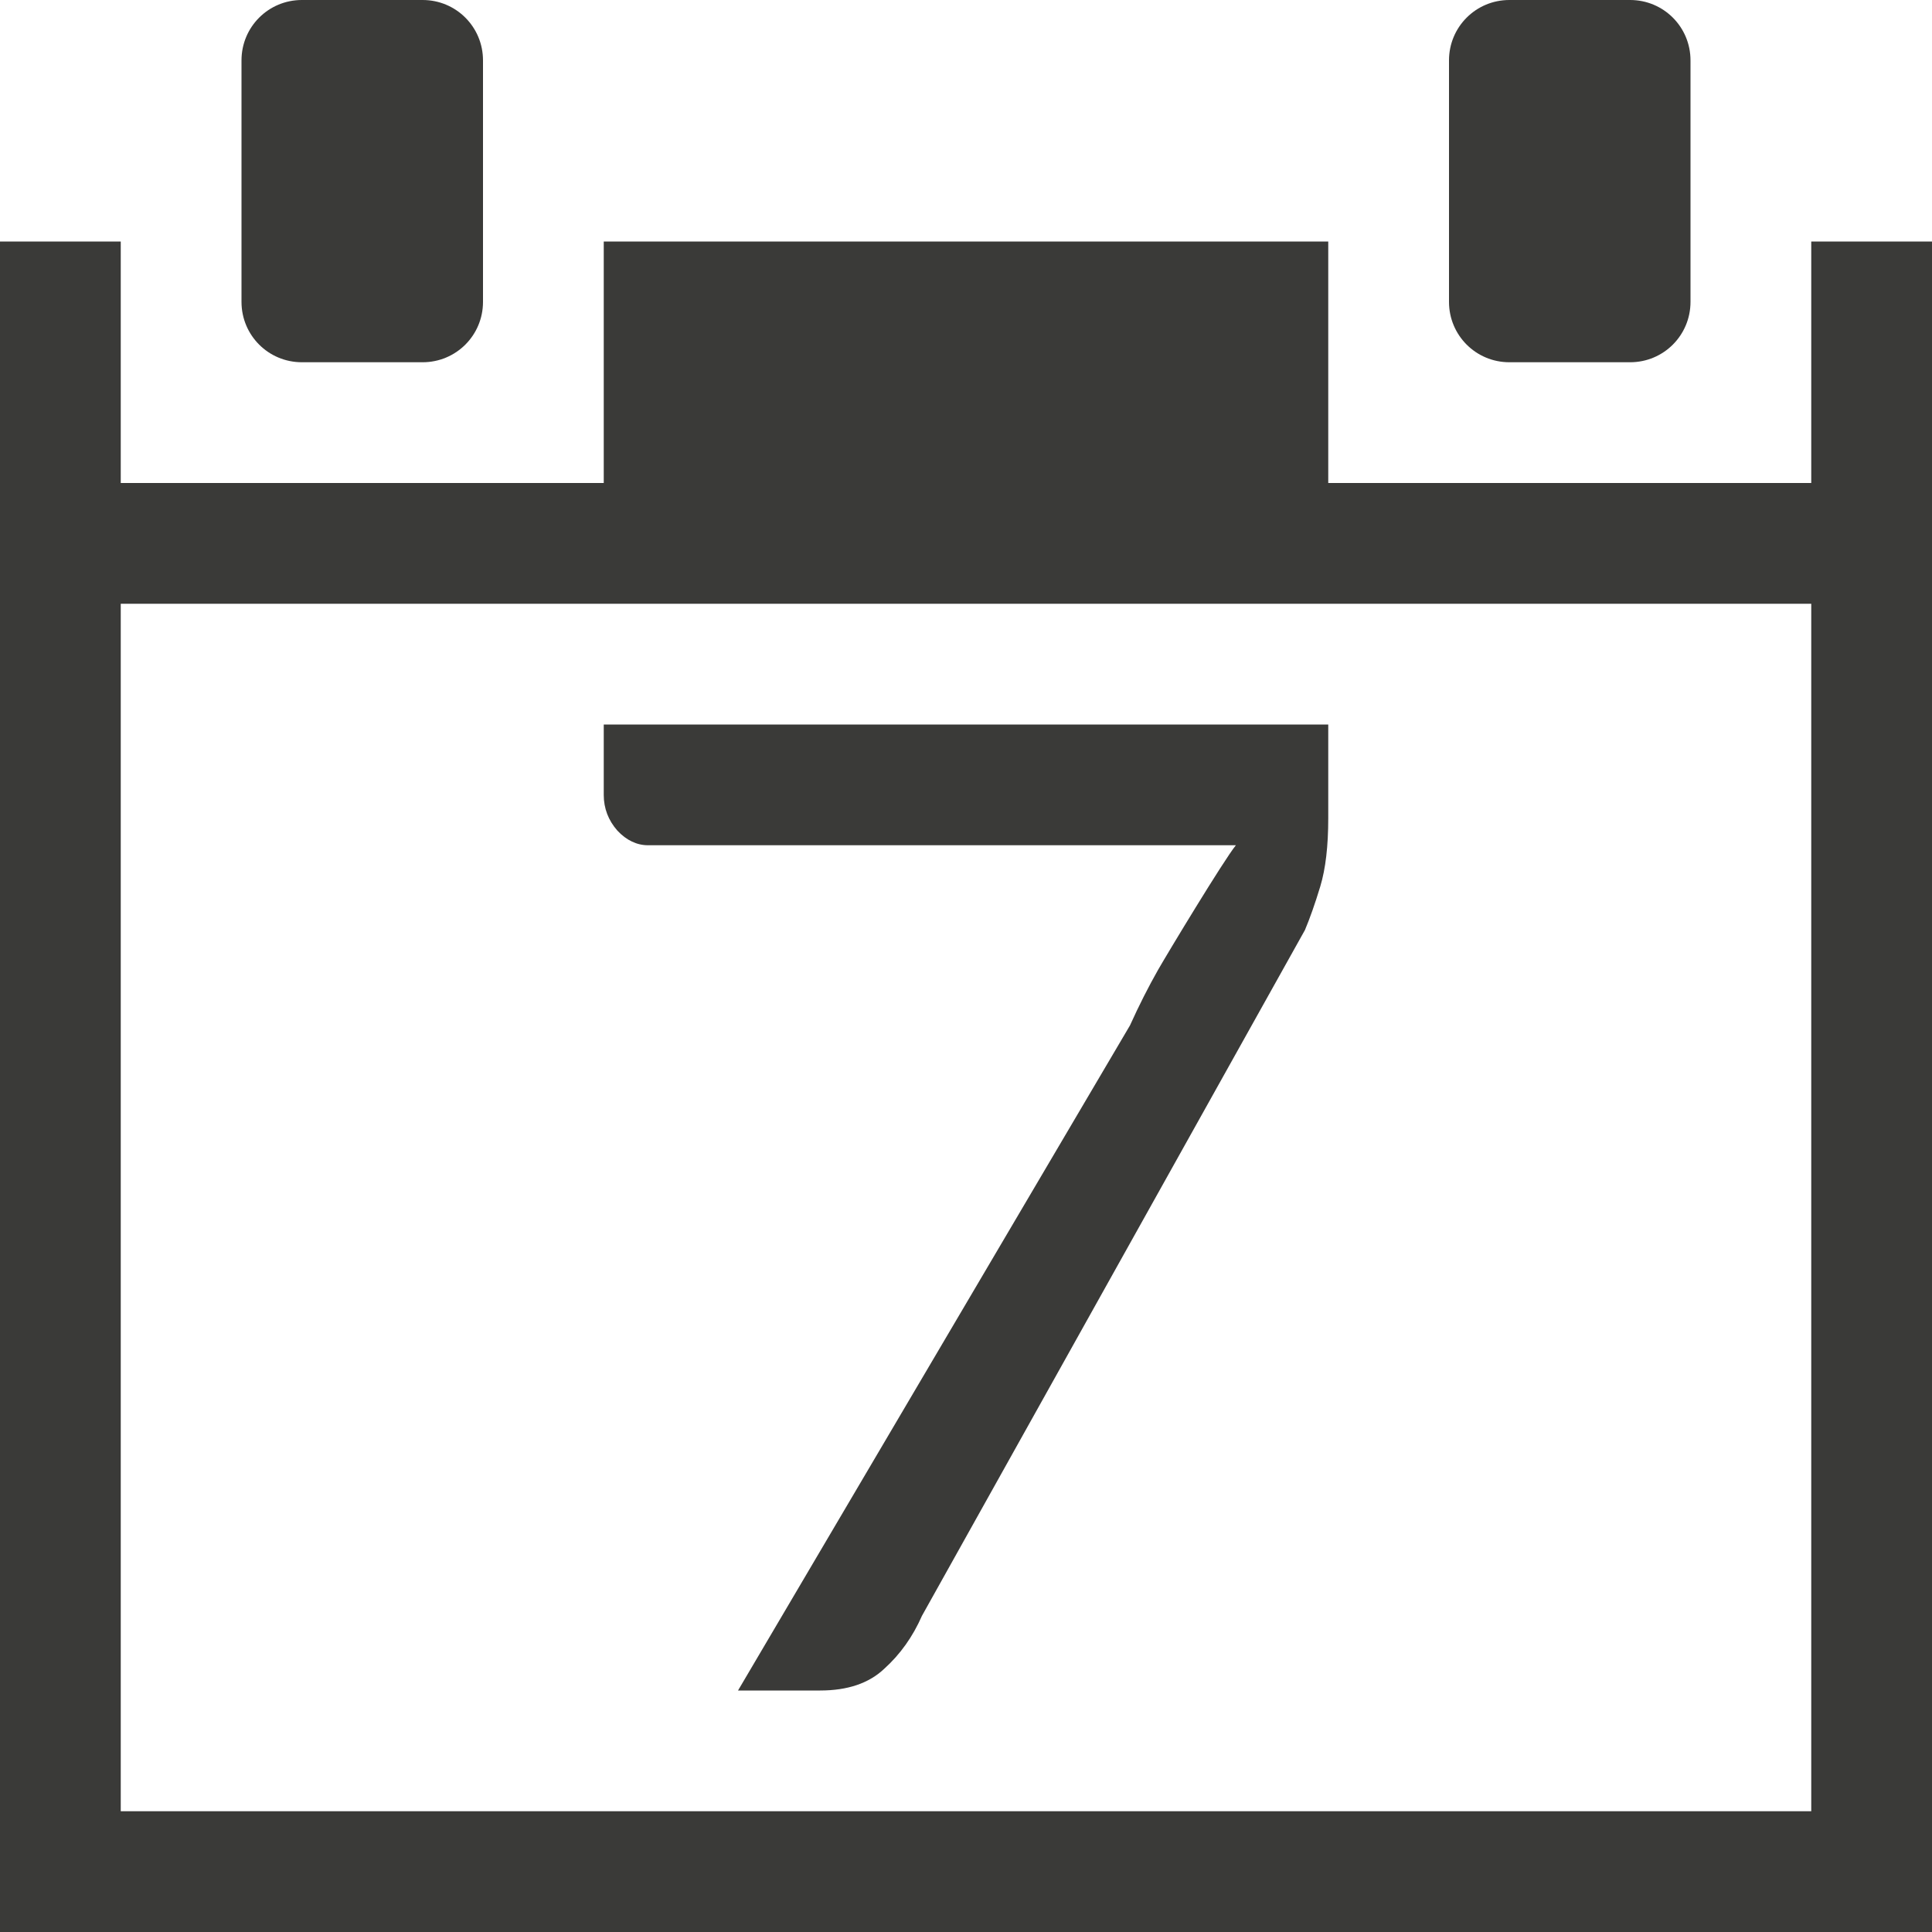 <svg viewBox="0 0 16 16" xmlns="http://www.w3.org/2000/svg">/&amp;amp;gt;<path d="m2.5 0c-.277 0-.5.223-.5.5v2c0 .277.223.5.5.5h1c.277 0 .5-.223.5-.5v-2c0-.277-.223-.5-.5-.5zm10 0c-.277 0-.5.223-.5.5v2c0 .277.223.5.5.5h1c.277 0 .5-.223.5-.5v-2c0-.277-.223-.5-.5-.5zm-12.5 2v2 1 11h16v-11-3h-1v2h-4v-2h-6v2h-4v-2zm1 3h14v10h-2-10-2zm4 1v.584c0 .11.038.21.113.295.075.08.161.121.254.121h4.868c-.102.126-.565.893-.645 1.033-.08.141-.157.293-.232.459l-3.246 5.508h.68c.226 0 .403-.059.531-.18.133-.12.237-.267.312-.438l3.172-5.68c.04-.095.083-.216.127-.361.044-.146.066-.334.066-.564v-.777z" fill="#3a3a38"/></svg>